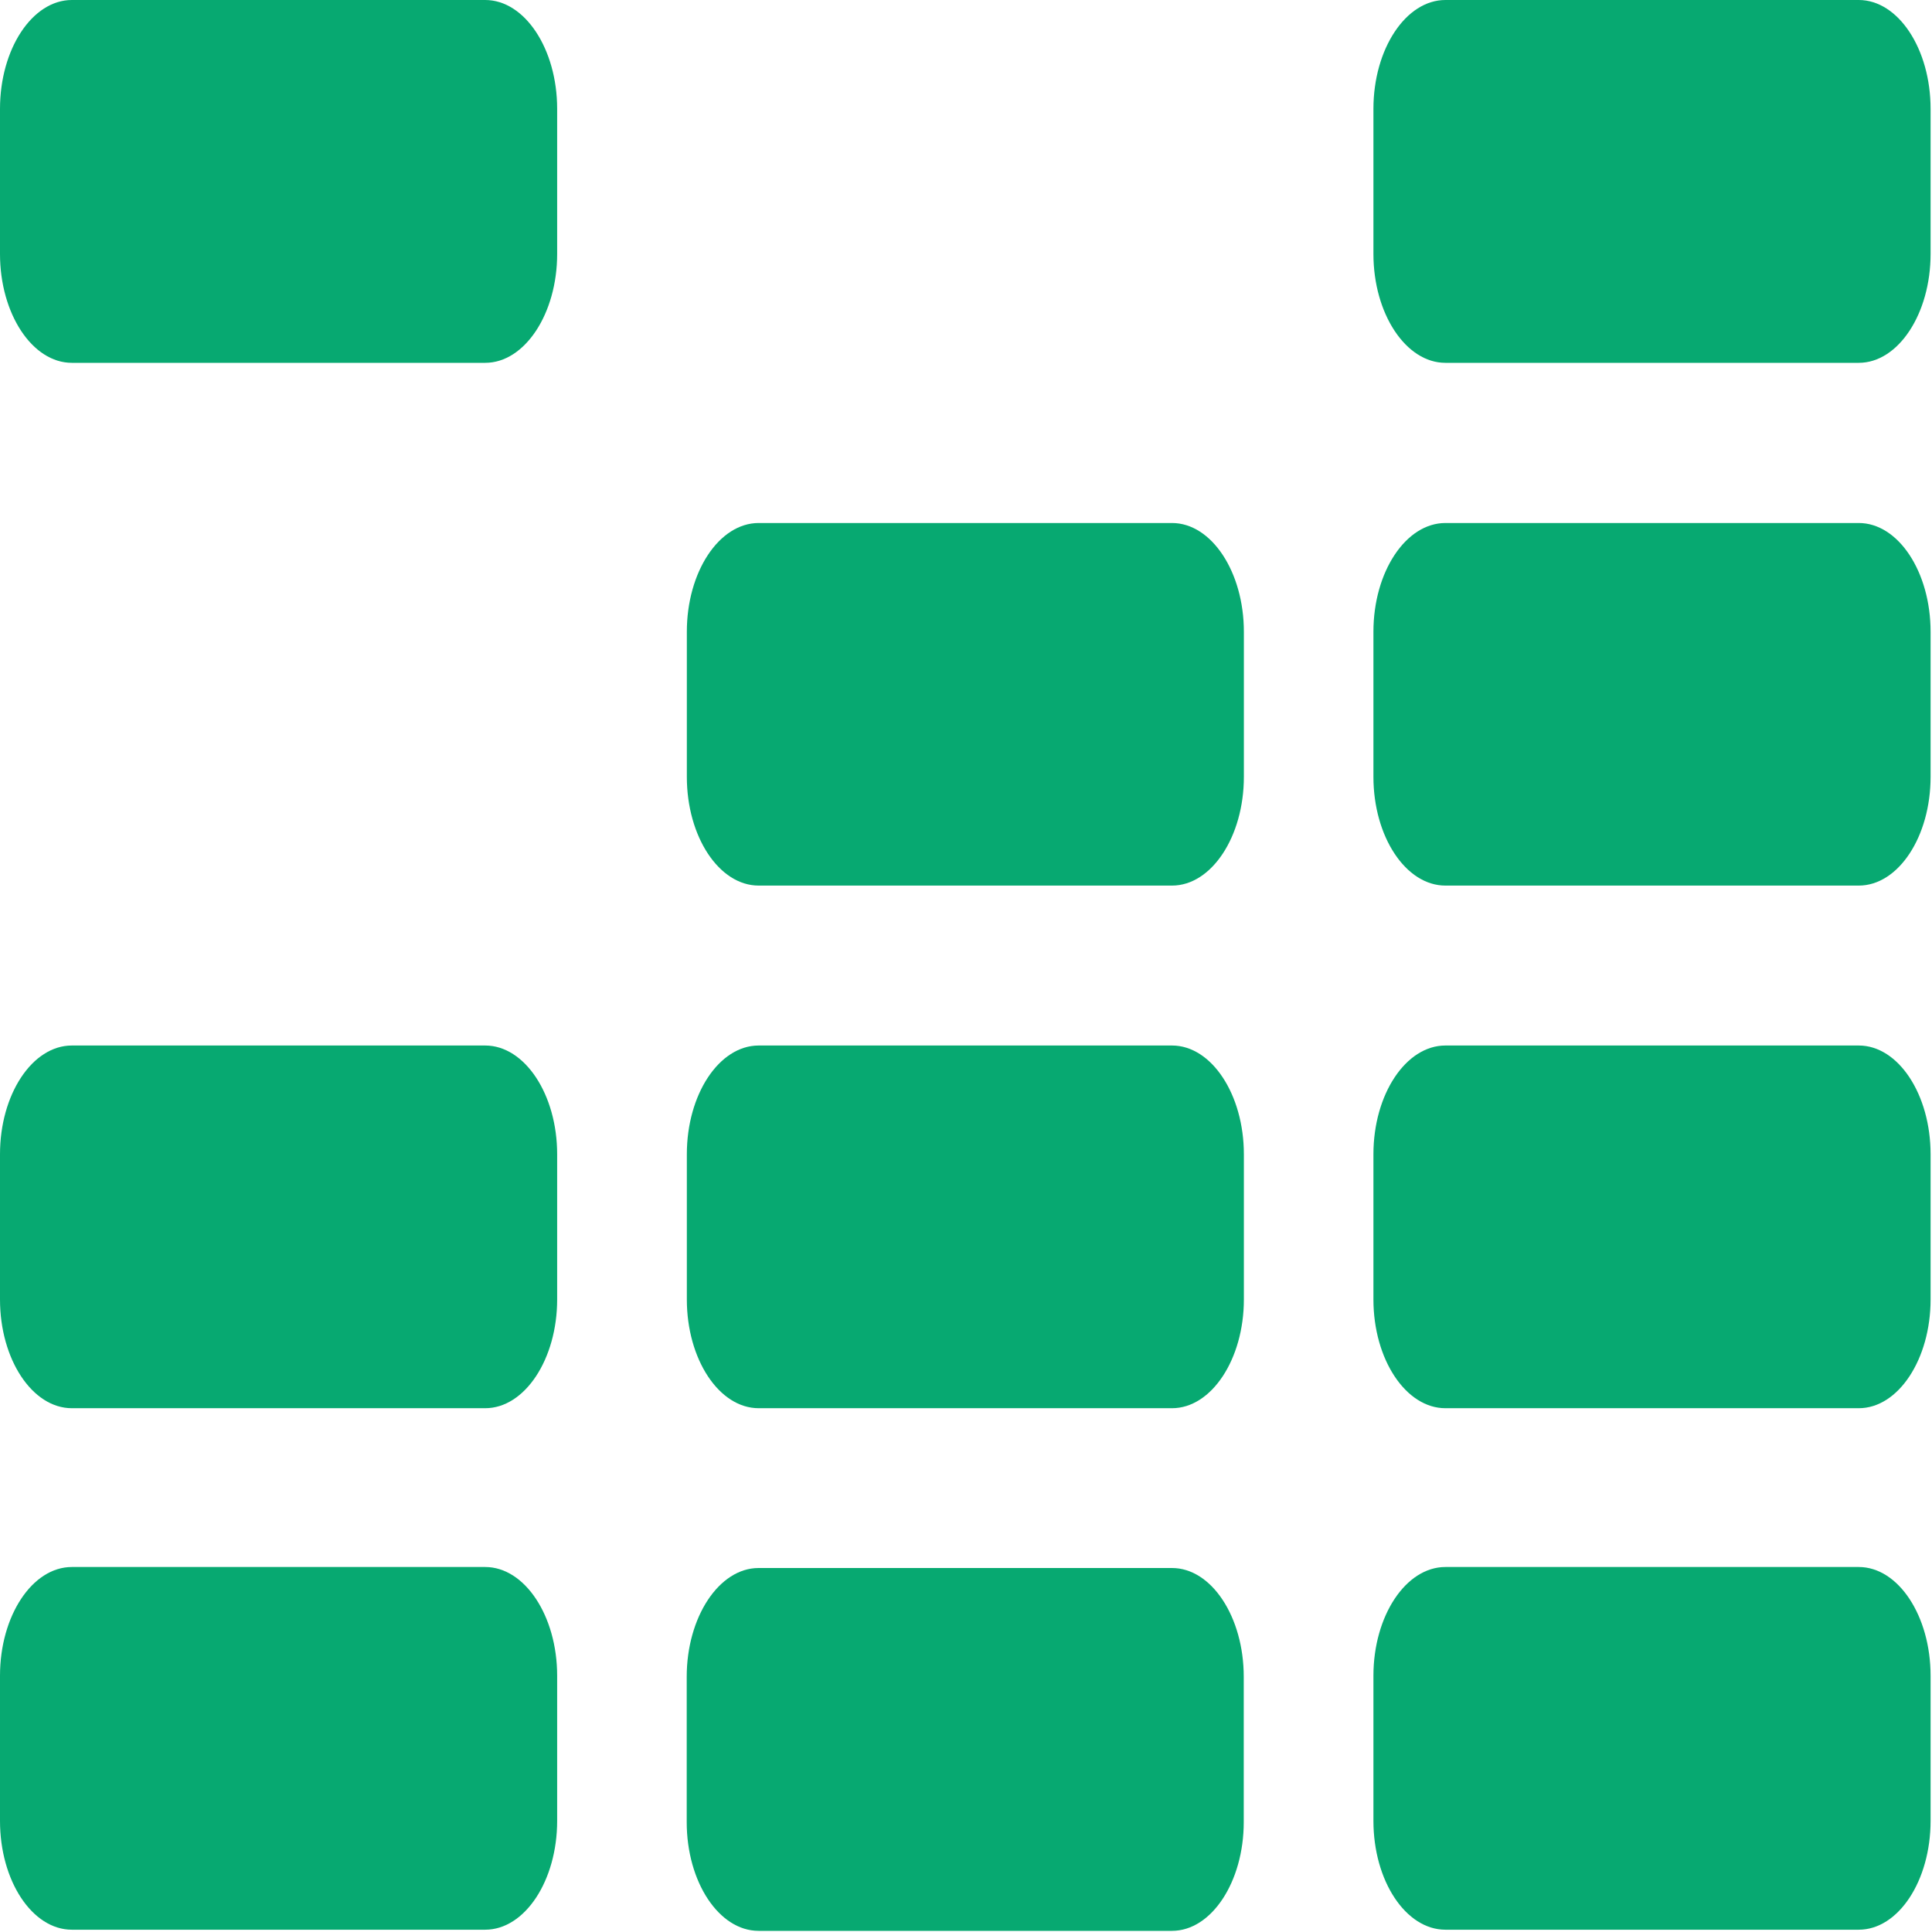 <svg width="120" height="120" clip-rule="evenodd" fill-rule="evenodd" image-rendering="optimizeQuality" shape-rendering="geometricPrecision" text-rendering="geometricPrecision" version="1.1" viewBox="0 0 8.125 8.125" xml:space="preserve" xmlns="http://www.w3.org/2000/svg" xmlns:xlink="http://www.w3.org/1999/xlink">
 <defs>
  <style type="text/css">
   <![CDATA[
    .fil0 {fill:#07A971}
   ]]>
  </style>
 </defs>
 
  
  <g transform="scale(.53)">
   <path class="fil0" d="m11.469 12.434h3.28c0.314 0 0.57 0.388 0.57 0.863v1.151c0 0.476-0.256 0.864-0.57 0.864h-3.28c-0.314 0-0.571-0.387-0.571-0.864v-1.151c0-0.475 0.257-0.863 0.571-0.863z"/>
   <path class="fil0" d="m11.469 8.296h3.28c0.314 0 0.57 0.388 0.57 0.863v1.152c0 0.474-0.256 0.863-0.57 0.863h-3.28c-0.314 0-0.571-0.388-0.571-0.863v-1.152c0-0.475 0.257-0.863 0.571-0.863z"/>
   <path class="fil0" d="m11.469 4.15h3.28c0.314 0 0.57 0.388 0.57 0.863v1.151c0 0.475-0.256 0.863-0.57 0.863h-3.28c-0.314 0-0.571-0.388-0.571-0.863v-1.151c0-0.475 0.257-0.863 0.571-0.863z"/>
   <path class="fil0" d="m6.019 12.442h3.281c0.313 0 0.569 0.388 0.569 0.863v1.153c0 0.474-0.256 0.863-0.569 0.863h-3.281c-0.314 0-0.57-0.388-0.57-0.863v-1.153c0-0.474 0.257-0.863 0.57-0.863z"/>
   <path class="fil0" d="m6.02 8.296h3.28c0.313 0 0.57 0.388 0.57 0.863v1.152c0 0.474-0.257 0.863-0.57 0.863h-3.28c-0.314 0-0.57-0.388-0.57-0.863v-1.152c0-0.475 0.256-0.863 0.57-0.863z"/>
   <path class="fil0" d="m6.02 4.15h3.28c0.313 0 0.57 0.388 0.57 0.863v1.151c0 0.475-0.257 0.863-0.57 0.863h-3.28c-0.314 0-0.57-0.388-0.57-0.863v-1.151c0-0.475 0.256-0.863 0.57-0.863z"/>
   <path class="fil0" d="m0.57 0h3.28c0.314 0 0.571 0.388 0.571 0.864v1.151c0 0.474-0.257 0.864-0.571 0.864h-3.28c-0.314 0-0.57-0.39-0.57-0.864v-1.151c0-0.475 0.256-0.864 0.57-0.864z"/>
   <path class="fil0" d="m0.57 12.434h3.28c0.314 0 0.571 0.388 0.571 0.863v1.151c0 0.476-0.257 0.864-0.571 0.864h-3.28c-0.314 0-0.57-0.387-0.57-0.864v-1.151c0-0.475 0.256-0.863 0.57-0.863z"/>
   <path class="fil0" d="m0.57 8.296h3.28c0.314 0 0.571 0.388 0.571 0.863v1.152c0 0.474-0.257 0.863-0.571 0.863h-3.28c-0.314 0-0.57-0.388-0.57-0.863v-1.152c0-0.475 0.256-0.863 0.57-0.863z"/>
   <path class="fil0" d="m11.469 0h3.28c0.314 0 0.57 0.389 0.57 0.864v1.151c0 0.474-0.256 0.864-0.57 0.864h-3.28c-0.314 0-0.571-0.39-0.571-0.864v-1.151c0-0.475 0.257-0.864 0.571-0.864z"/>
  </g>
 
</svg>
